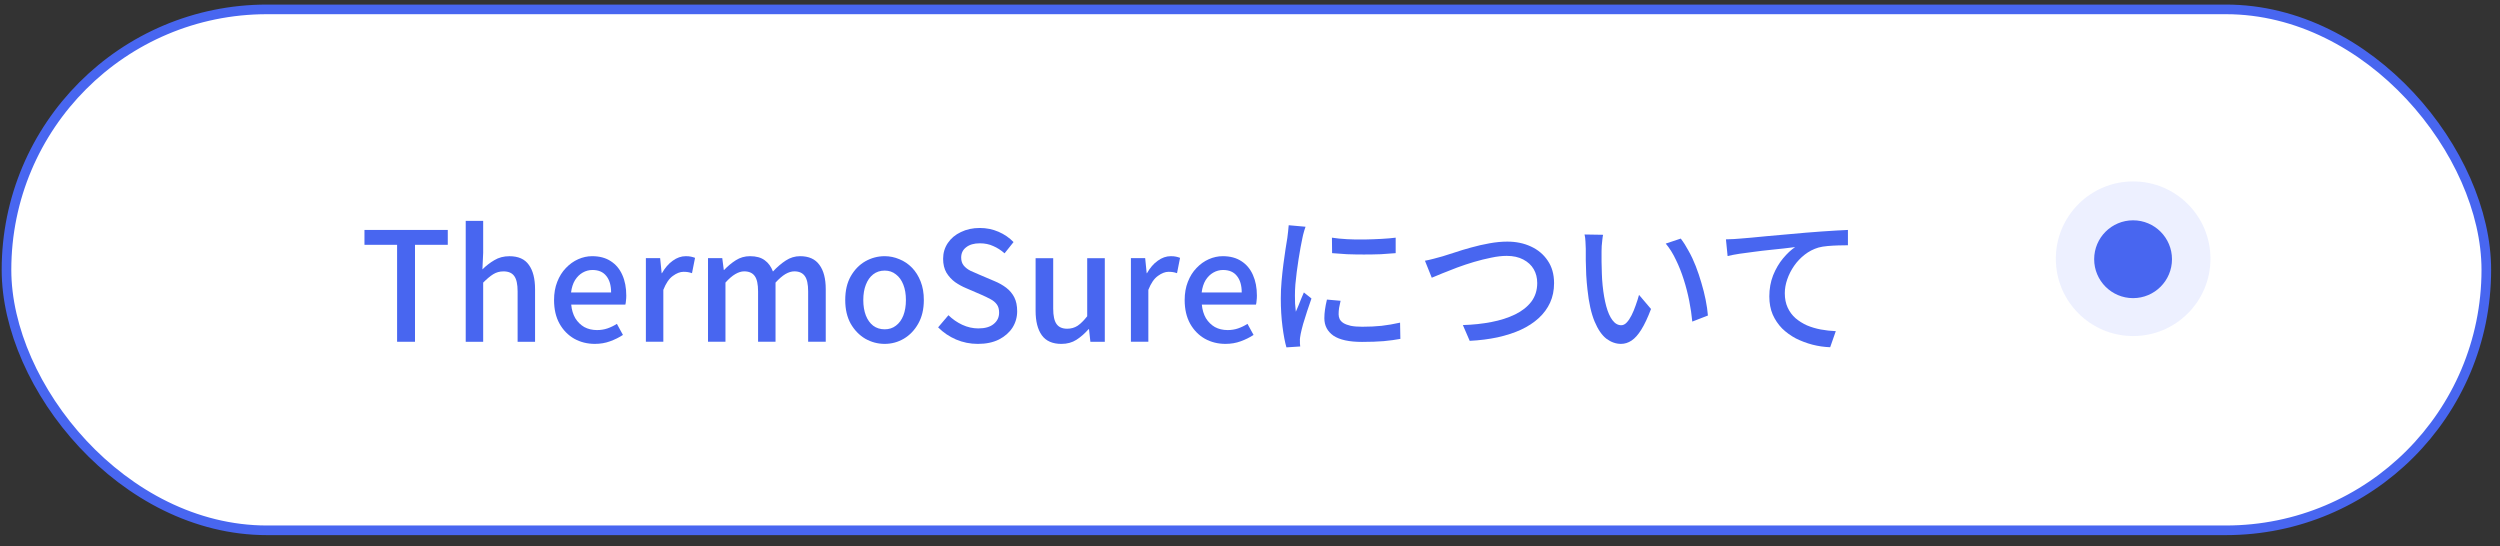 <svg xmlns="http://www.w3.org/2000/svg" width="174" height="38" viewBox="0 0 174 38" fill="none"><rect x="0" y="0" width="174" height="38" fill="#333333" stroke="none"/><rect x="0.452" y="0.653" width="172.596" height="36.256" rx="18.128" fill="white" stroke="#4866F0" stroke-width="0.67"></rect><circle cx="148.467" cy="18.008" r="5.381" fill="#4D6CFF" fill-opacity="0.1"></circle><circle cx="148.462" cy="18.042" r="2.708" fill="#4866F0"></circle><path d="M120.125 16.659C120.329 16.652 120.519 16.645 120.695 16.637C120.871 16.623 121.009 16.613 121.107 16.606C121.297 16.592 121.551 16.571 121.867 16.543C122.191 16.507 122.557 16.472 122.966 16.437C123.374 16.395 123.811 16.356 124.275 16.321C124.74 16.279 125.215 16.236 125.701 16.194C126.081 16.159 126.447 16.131 126.799 16.11C127.151 16.081 127.482 16.06 127.792 16.046C128.102 16.025 128.376 16.011 128.616 16.004V17.07C128.426 17.07 128.204 17.074 127.95 17.081C127.704 17.088 127.458 17.102 127.211 17.123C126.965 17.144 126.75 17.18 126.567 17.229C126.215 17.334 125.895 17.5 125.606 17.725C125.317 17.951 125.071 18.211 124.867 18.507C124.663 18.802 124.504 19.116 124.391 19.447C124.279 19.77 124.222 20.091 124.222 20.408C124.222 20.788 124.289 21.122 124.423 21.411C124.557 21.7 124.74 21.946 124.972 22.15C125.205 22.347 125.469 22.513 125.764 22.646C126.067 22.773 126.387 22.868 126.725 22.932C127.07 22.995 127.419 23.034 127.771 23.048L127.38 24.167C126.965 24.153 126.553 24.093 126.145 23.988C125.743 23.882 125.359 23.738 124.993 23.555C124.634 23.365 124.314 23.132 124.032 22.858C123.758 22.576 123.54 22.252 123.378 21.886C123.223 21.52 123.145 21.101 123.145 20.629C123.145 20.101 123.233 19.612 123.409 19.162C123.592 18.711 123.821 18.32 124.096 17.989C124.377 17.651 124.659 17.387 124.941 17.197C124.729 17.225 124.469 17.257 124.159 17.292C123.849 17.32 123.515 17.356 123.156 17.398C122.804 17.433 122.448 17.475 122.089 17.525C121.73 17.567 121.389 17.613 121.065 17.662C120.748 17.711 120.473 17.764 120.241 17.82L120.125 16.659Z" fill="#4866F0"></path><path d="M111.574 16.341C111.552 16.44 111.535 16.56 111.521 16.701C111.507 16.841 111.493 16.982 111.479 17.123C111.471 17.264 111.468 17.383 111.468 17.482C111.468 17.7 111.468 17.943 111.468 18.211C111.475 18.478 111.482 18.753 111.489 19.034C111.496 19.309 111.514 19.584 111.542 19.858C111.598 20.414 111.683 20.9 111.795 21.315C111.908 21.731 112.052 22.055 112.228 22.287C112.404 22.519 112.608 22.636 112.841 22.636C112.975 22.636 113.101 22.572 113.221 22.445C113.341 22.319 113.453 22.15 113.559 21.939C113.665 21.727 113.76 21.498 113.844 21.252C113.936 20.999 114.013 20.756 114.076 20.523L114.911 21.506C114.685 22.104 114.46 22.583 114.235 22.942C114.017 23.294 113.791 23.547 113.559 23.702C113.327 23.857 113.08 23.934 112.82 23.934C112.468 23.934 112.13 23.815 111.806 23.575C111.489 23.329 111.214 22.928 110.982 22.372C110.75 21.815 110.584 21.073 110.486 20.143C110.451 19.833 110.422 19.499 110.401 19.14C110.387 18.781 110.377 18.439 110.37 18.116C110.37 17.792 110.37 17.524 110.37 17.313C110.37 17.179 110.363 17.017 110.349 16.827C110.341 16.63 110.32 16.461 110.285 16.32L111.574 16.341ZM116.981 16.605C117.171 16.852 117.354 17.14 117.53 17.471C117.713 17.795 117.878 18.147 118.026 18.527C118.174 18.908 118.304 19.295 118.417 19.689C118.536 20.083 118.635 20.474 118.712 20.861C118.79 21.249 118.843 21.615 118.871 21.96L117.783 22.382C117.741 21.924 117.67 21.446 117.572 20.946C117.473 20.446 117.347 19.953 117.192 19.467C117.037 18.974 116.854 18.513 116.643 18.084C116.438 17.647 116.203 17.271 115.935 16.954L116.981 16.605Z" fill="#4866F0"></path><path d="M99.176 18.147C99.366 18.112 99.567 18.066 99.778 18.01C99.996 17.953 100.204 17.897 100.401 17.841C100.612 17.777 100.89 17.689 101.235 17.577C101.587 17.457 101.971 17.341 102.386 17.228C102.809 17.109 103.238 17.01 103.675 16.933C104.111 16.855 104.523 16.816 104.91 16.816C105.516 16.816 106.061 16.929 106.547 17.154C107.04 17.38 107.431 17.707 107.719 18.137C108.015 18.566 108.163 19.09 108.163 19.71C108.163 20.21 108.071 20.66 107.888 21.062C107.705 21.463 107.441 21.822 107.096 22.139C106.751 22.456 106.336 22.727 105.85 22.952C105.371 23.17 104.829 23.346 104.224 23.48C103.625 23.607 102.981 23.688 102.291 23.723L101.816 22.625C102.52 22.604 103.182 22.533 103.801 22.413C104.421 22.294 104.97 22.118 105.449 21.886C105.927 21.653 106.304 21.357 106.579 20.998C106.853 20.632 106.991 20.199 106.991 19.699C106.991 19.34 106.91 19.02 106.748 18.738C106.586 18.457 106.343 18.232 106.019 18.062C105.702 17.894 105.318 17.809 104.868 17.809C104.537 17.809 104.174 17.851 103.78 17.936C103.393 18.013 102.995 18.112 102.587 18.232C102.186 18.351 101.795 18.481 101.415 18.622C101.041 18.763 100.7 18.897 100.39 19.024C100.088 19.143 99.841 19.245 99.651 19.33L99.176 18.147Z" fill="#4866F0"></path><path d="M92.703 16.542C93.013 16.591 93.362 16.626 93.749 16.647C94.143 16.669 94.548 16.675 94.963 16.669C95.379 16.661 95.776 16.647 96.157 16.626C96.537 16.605 96.864 16.577 97.139 16.542V17.619C96.836 17.647 96.495 17.672 96.115 17.693C95.734 17.707 95.34 17.714 94.932 17.714C94.53 17.714 94.136 17.707 93.749 17.693C93.362 17.672 93.017 17.647 92.714 17.619L92.703 16.542ZM93.305 20.935C93.263 21.118 93.228 21.283 93.2 21.431C93.179 21.579 93.168 21.727 93.168 21.875C93.168 21.994 93.193 22.107 93.242 22.213C93.298 22.318 93.386 22.41 93.506 22.487C93.633 22.565 93.802 22.628 94.013 22.677C94.231 22.72 94.499 22.741 94.816 22.741C95.294 22.741 95.741 22.72 96.157 22.677C96.579 22.628 97.009 22.554 97.445 22.456L97.466 23.586C97.135 23.649 96.748 23.702 96.305 23.744C95.868 23.779 95.365 23.797 94.794 23.797C93.9 23.797 93.239 23.652 92.809 23.364C92.387 23.068 92.175 22.663 92.175 22.149C92.175 21.959 92.189 21.762 92.218 21.558C92.246 21.347 92.292 21.111 92.355 20.85L93.305 20.935ZM90.866 15.781C90.845 15.845 90.817 15.929 90.781 16.035C90.753 16.133 90.725 16.235 90.697 16.341C90.676 16.44 90.658 16.521 90.644 16.584C90.609 16.76 90.567 16.975 90.517 17.228C90.475 17.475 90.429 17.746 90.38 18.041C90.338 18.33 90.296 18.626 90.253 18.928C90.218 19.224 90.186 19.513 90.158 19.794C90.137 20.076 90.127 20.333 90.127 20.565C90.127 20.748 90.13 20.935 90.137 21.125C90.151 21.308 90.169 21.498 90.19 21.695C90.253 21.555 90.317 21.407 90.38 21.252C90.444 21.09 90.507 20.931 90.57 20.776C90.634 20.622 90.693 20.481 90.75 20.354L91.278 20.776C91.186 21.037 91.088 21.326 90.982 21.642C90.876 21.959 90.781 22.262 90.697 22.551C90.62 22.832 90.563 23.061 90.528 23.237C90.514 23.308 90.5 23.392 90.486 23.491C90.472 23.582 90.468 23.66 90.475 23.723C90.475 23.772 90.475 23.832 90.475 23.902C90.482 23.98 90.489 24.05 90.496 24.114L89.535 24.177C89.43 23.811 89.338 23.329 89.261 22.73C89.183 22.132 89.144 21.477 89.144 20.766C89.144 20.372 89.162 19.974 89.197 19.573C89.233 19.164 89.275 18.77 89.324 18.39C89.373 18.01 89.423 17.661 89.472 17.344C89.528 17.027 89.57 16.764 89.599 16.552C89.62 16.419 89.637 16.274 89.651 16.119C89.673 15.964 89.687 15.817 89.694 15.676L90.866 15.781Z" fill="#4866F0"></path><path d="M85.294 23.934C84.766 23.934 84.287 23.814 83.858 23.575C83.428 23.329 83.087 22.98 82.833 22.529C82.58 22.072 82.453 21.523 82.453 20.882C82.453 20.41 82.527 19.988 82.675 19.615C82.823 19.235 83.023 18.914 83.277 18.654C83.53 18.386 83.815 18.182 84.132 18.041C84.449 17.901 84.773 17.83 85.104 17.83C85.618 17.83 86.051 17.946 86.403 18.179C86.755 18.404 87.022 18.724 87.205 19.14C87.388 19.548 87.48 20.027 87.48 20.576C87.48 20.695 87.473 20.812 87.459 20.924C87.452 21.03 87.438 21.121 87.417 21.199H83.647C83.682 21.565 83.777 21.882 83.932 22.149C84.094 22.41 84.301 22.614 84.555 22.762C84.815 22.903 85.111 22.973 85.442 22.973C85.702 22.973 85.945 22.934 86.17 22.857C86.396 22.779 86.614 22.674 86.825 22.54L87.248 23.311C86.98 23.487 86.681 23.635 86.35 23.755C86.026 23.874 85.674 23.934 85.294 23.934ZM83.636 20.354H86.424C86.424 19.861 86.311 19.477 86.086 19.203C85.868 18.928 85.547 18.791 85.125 18.791C84.886 18.791 84.66 18.851 84.449 18.971C84.238 19.09 84.058 19.266 83.91 19.499C83.77 19.731 83.678 20.016 83.636 20.354Z" fill="#4866F0"></path><path d="M78.711 23.786V17.967H79.704L79.809 19.013H79.83C80.042 18.64 80.291 18.351 80.58 18.147C80.869 17.936 81.171 17.83 81.488 17.83C81.629 17.83 81.749 17.841 81.847 17.862C81.946 17.883 82.041 17.911 82.132 17.946L81.921 19.013C81.816 18.978 81.721 18.953 81.636 18.939C81.552 18.925 81.45 18.918 81.33 18.918C81.098 18.918 80.851 19.013 80.591 19.203C80.33 19.386 80.108 19.71 79.925 20.174V23.786H78.711Z" fill="#4866F0"></path><path d="M73.873 23.935C73.254 23.935 72.8 23.735 72.511 23.334C72.222 22.932 72.078 22.365 72.078 21.633V17.969H73.303V21.485C73.303 21.978 73.381 22.334 73.535 22.552C73.69 22.77 73.937 22.879 74.275 22.879C74.542 22.879 74.782 22.812 74.993 22.679C75.204 22.538 75.429 22.316 75.669 22.013V17.969H76.894V23.788H75.891L75.795 22.911H75.764C75.496 23.214 75.215 23.46 74.919 23.65C74.623 23.84 74.275 23.935 73.873 23.935Z" fill="#4866F0"></path><path d="M68.06 23.935C67.525 23.935 67.018 23.833 66.539 23.629C66.067 23.425 65.652 23.143 65.293 22.784L66.011 21.939C66.293 22.214 66.613 22.436 66.972 22.605C67.338 22.774 67.711 22.858 68.091 22.858C68.556 22.858 68.912 22.756 69.158 22.552C69.412 22.348 69.538 22.084 69.538 21.76C69.538 21.521 69.486 21.331 69.38 21.19C69.274 21.042 69.126 20.919 68.936 20.82C68.753 20.721 68.542 20.619 68.303 20.514L67.225 20.049C66.972 19.944 66.722 19.806 66.476 19.637C66.236 19.461 66.036 19.243 65.874 18.983C65.719 18.715 65.641 18.391 65.641 18.011C65.641 17.603 65.751 17.236 65.969 16.913C66.187 16.589 66.49 16.335 66.877 16.152C67.264 15.962 67.704 15.867 68.197 15.867C68.655 15.867 69.088 15.955 69.496 16.131C69.904 16.307 70.253 16.547 70.542 16.849L69.918 17.631C69.672 17.413 69.408 17.244 69.126 17.124C68.852 16.997 68.542 16.934 68.197 16.934C67.796 16.934 67.479 17.025 67.247 17.208C67.014 17.384 66.898 17.624 66.898 17.927C66.898 18.152 66.958 18.338 67.078 18.486C67.197 18.627 67.352 18.747 67.542 18.845C67.74 18.937 67.94 19.025 68.144 19.109L69.211 19.563C69.521 19.69 69.795 19.845 70.035 20.028C70.274 20.211 70.461 20.433 70.594 20.693C70.728 20.954 70.795 21.278 70.795 21.665C70.795 22.08 70.686 22.46 70.468 22.805C70.249 23.143 69.936 23.418 69.528 23.629C69.119 23.833 68.63 23.935 68.06 23.935Z" fill="#4866F0"></path><path d="M61.574 23.934C61.095 23.934 60.645 23.814 60.222 23.575C59.807 23.329 59.469 22.98 59.208 22.529C58.955 22.072 58.828 21.523 58.828 20.882C58.828 20.234 58.955 19.685 59.208 19.235C59.469 18.777 59.807 18.428 60.222 18.189C60.645 17.95 61.095 17.83 61.574 17.83C61.926 17.83 62.267 17.901 62.598 18.041C62.929 18.175 63.221 18.372 63.475 18.633C63.728 18.893 63.929 19.213 64.077 19.594C64.225 19.967 64.299 20.396 64.299 20.882C64.299 21.523 64.168 22.072 63.908 22.529C63.654 22.98 63.32 23.329 62.904 23.575C62.496 23.814 62.053 23.934 61.574 23.934ZM61.574 22.92C61.877 22.92 62.137 22.836 62.355 22.667C62.581 22.498 62.753 22.262 62.873 21.959C62.992 21.649 63.052 21.29 63.052 20.882C63.052 20.474 62.992 20.118 62.873 19.816C62.753 19.506 62.581 19.266 62.355 19.097C62.137 18.921 61.877 18.833 61.574 18.833C61.264 18.833 60.997 18.921 60.771 19.097C60.553 19.266 60.384 19.506 60.264 19.816C60.145 20.118 60.085 20.474 60.085 20.882C60.085 21.29 60.145 21.649 60.264 21.959C60.384 22.262 60.553 22.498 60.771 22.667C60.997 22.836 61.264 22.92 61.574 22.92Z" fill="#4866F0"></path><path d="M49.277 23.786V17.967H50.27L50.376 18.791H50.397C50.65 18.524 50.921 18.298 51.21 18.115C51.506 17.925 51.837 17.83 52.203 17.83C52.632 17.83 52.974 17.925 53.227 18.115C53.48 18.298 53.67 18.559 53.797 18.897C54.086 18.587 54.382 18.334 54.684 18.136C54.994 17.932 55.328 17.83 55.688 17.83C56.293 17.83 56.74 18.031 57.029 18.432C57.325 18.826 57.472 19.393 57.472 20.132V23.786H56.247V20.28C56.247 19.78 56.17 19.425 56.015 19.213C55.86 18.995 55.617 18.886 55.286 18.886C55.089 18.886 54.882 18.95 54.663 19.076C54.452 19.203 54.223 19.4 53.977 19.668V23.786H52.762V20.28C52.762 19.78 52.685 19.425 52.53 19.213C52.375 18.995 52.129 18.886 51.791 18.886C51.601 18.886 51.397 18.95 51.178 19.076C50.96 19.203 50.731 19.4 50.492 19.668V23.786H49.277Z" fill="#4866F0"></path><path d="M44.953 23.786V17.967H45.946L46.051 19.013H46.072C46.284 18.64 46.534 18.351 46.822 18.147C47.111 17.936 47.414 17.83 47.73 17.83C47.871 17.83 47.991 17.841 48.09 17.862C48.188 17.883 48.283 17.911 48.375 17.946L48.163 19.013C48.058 18.978 47.963 18.953 47.878 18.939C47.794 18.925 47.692 18.918 47.572 18.918C47.34 18.918 47.093 19.013 46.833 19.203C46.572 19.386 46.351 19.71 46.168 20.174V23.786H44.953Z" fill="#4866F0"></path><path d="M41.403 23.934C40.875 23.934 40.397 23.814 39.967 23.575C39.538 23.329 39.196 22.98 38.943 22.529C38.689 22.072 38.562 21.523 38.562 20.882C38.562 20.41 38.636 19.988 38.784 19.615C38.932 19.235 39.133 18.914 39.386 18.654C39.64 18.386 39.925 18.182 40.242 18.041C40.558 17.901 40.882 17.83 41.213 17.83C41.727 17.83 42.16 17.946 42.512 18.179C42.864 18.404 43.132 18.724 43.315 19.14C43.498 19.548 43.589 20.027 43.589 20.576C43.589 20.695 43.582 20.812 43.568 20.924C43.561 21.03 43.547 21.121 43.526 21.199H39.756C39.791 21.565 39.886 21.882 40.041 22.149C40.203 22.41 40.411 22.614 40.664 22.762C40.925 22.903 41.22 22.973 41.551 22.973C41.812 22.973 42.054 22.934 42.28 22.857C42.505 22.779 42.723 22.674 42.935 22.54L43.357 23.311C43.089 23.487 42.79 23.635 42.459 23.755C42.136 23.874 41.783 23.934 41.403 23.934ZM39.745 20.354H42.533C42.533 19.861 42.421 19.477 42.195 19.203C41.977 18.928 41.657 18.791 41.234 18.791C40.995 18.791 40.77 18.851 40.558 18.971C40.347 19.09 40.168 19.266 40.02 19.499C39.879 19.731 39.788 20.016 39.745 20.354Z" fill="#4866F0"></path><path d="M32.414 23.788V15.371H33.629V17.599L33.576 18.75C33.829 18.497 34.107 18.282 34.41 18.106C34.713 17.923 35.061 17.832 35.456 17.832C36.075 17.832 36.526 18.032 36.807 18.434C37.096 18.828 37.24 19.395 37.24 20.134V23.788H36.026V20.282C36.026 19.782 35.948 19.426 35.793 19.215C35.639 18.997 35.389 18.888 35.044 18.888C34.776 18.888 34.537 18.955 34.325 19.088C34.121 19.215 33.889 19.409 33.629 19.669V23.788H32.414Z" fill="#4866F0"></path><path d="M27.638 23.787V17.039H25.367V16.004H31.165V17.039H28.884V23.787H27.638Z" fill="#4866F0"></path></svg>